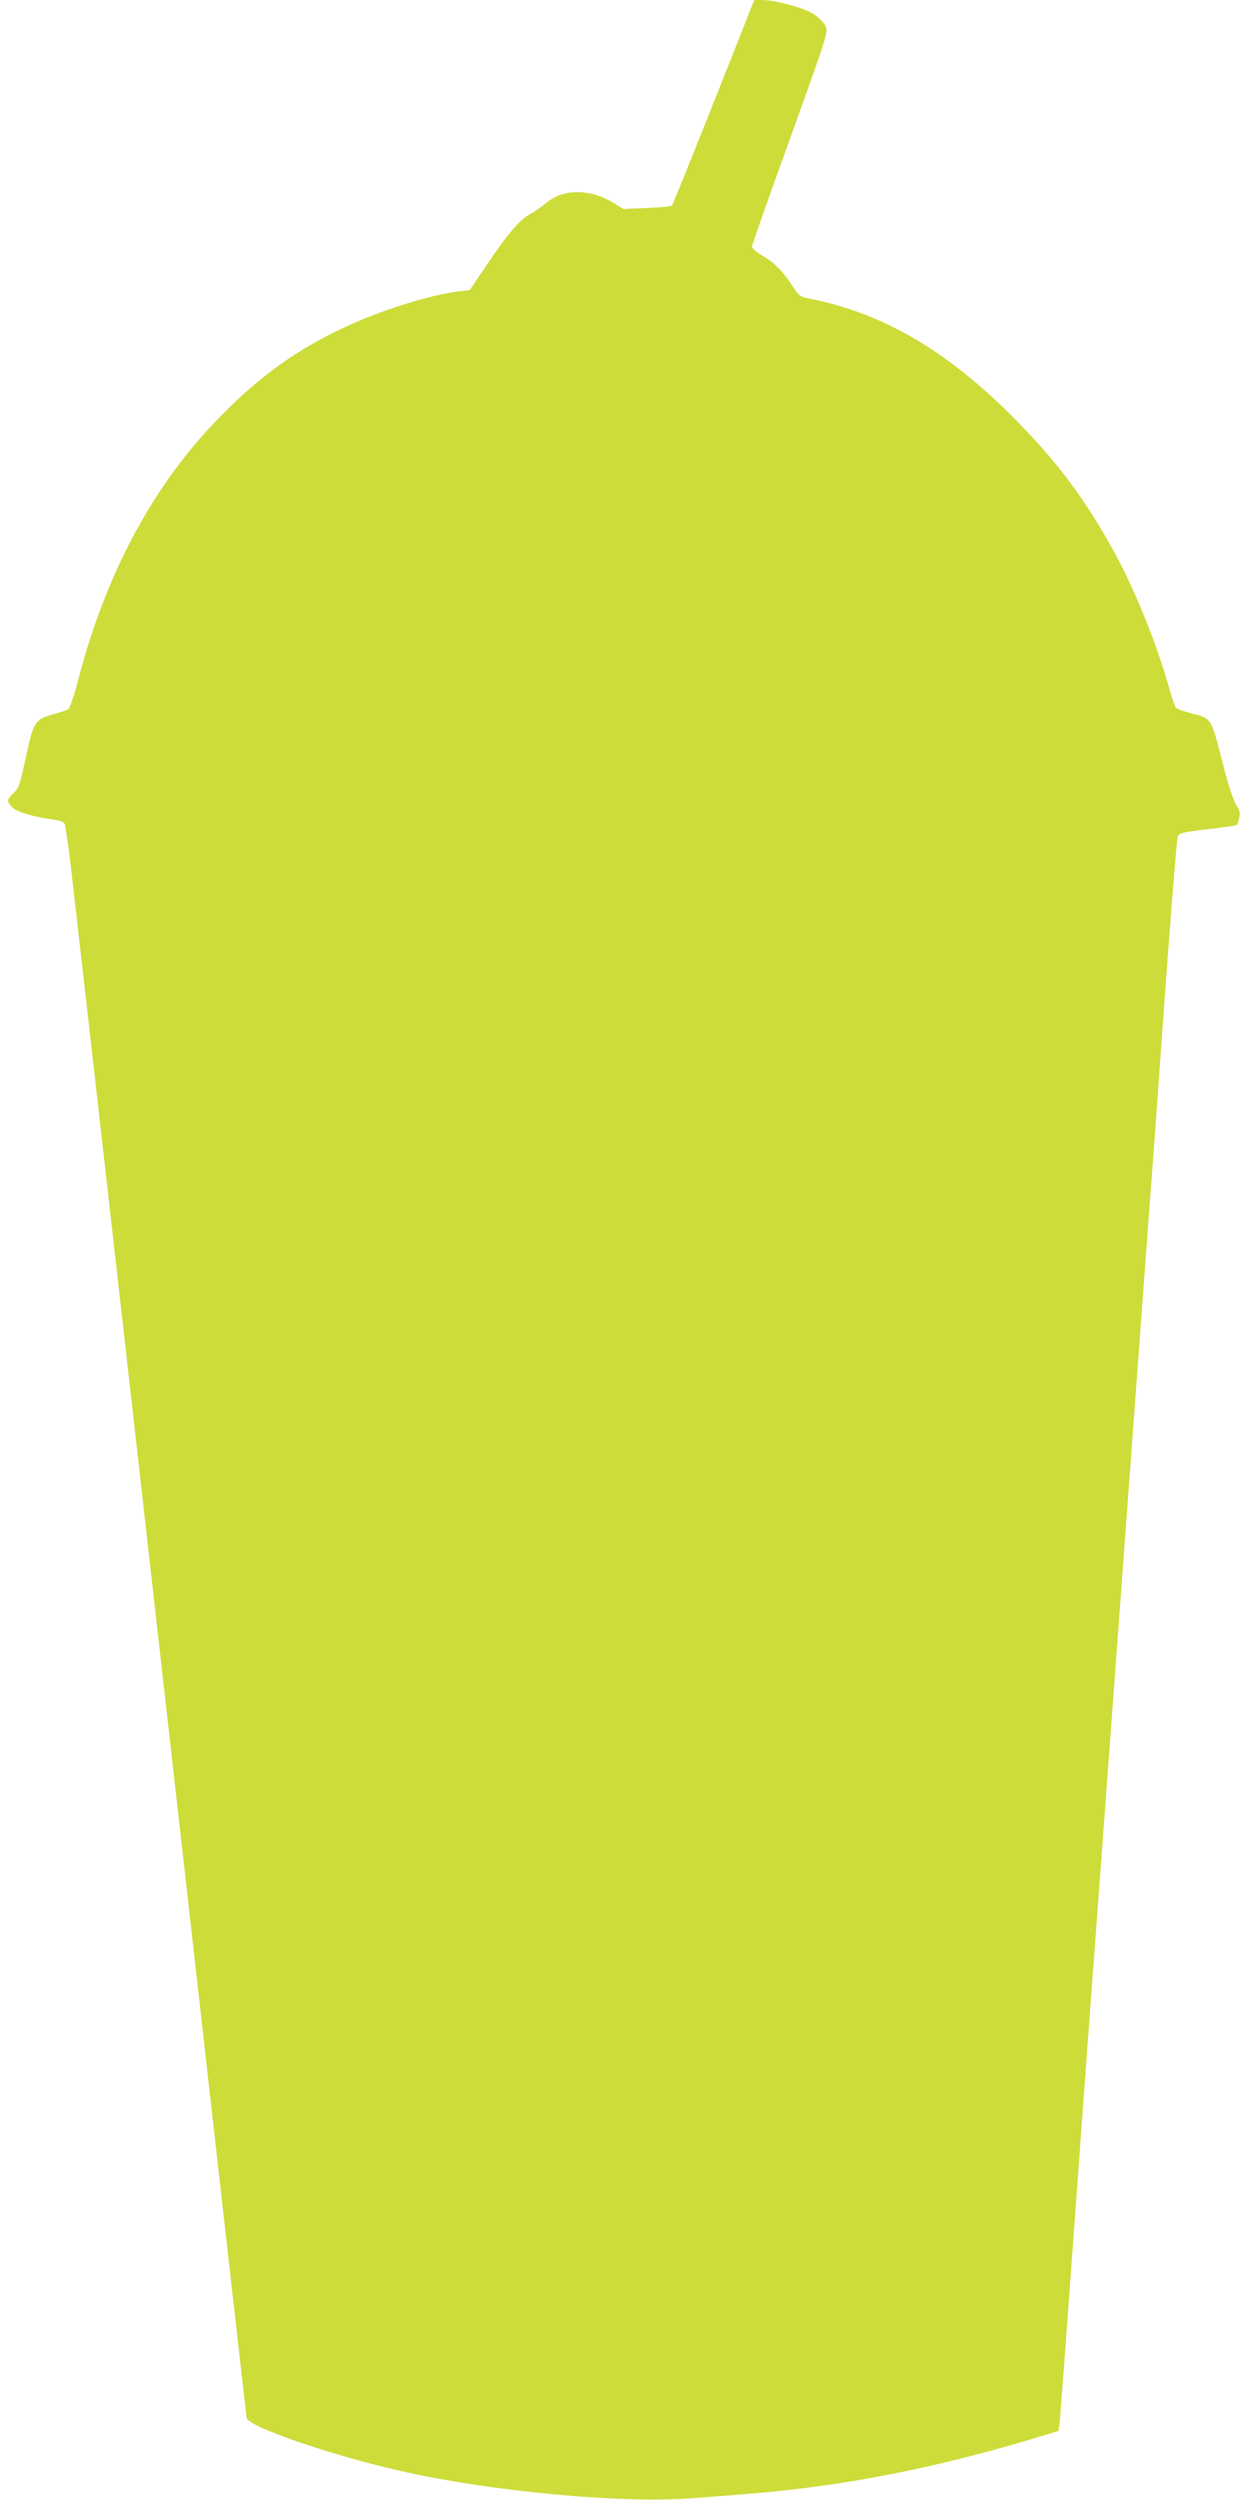 <?xml version="1.0" standalone="no"?>
<!DOCTYPE svg PUBLIC "-//W3C//DTD SVG 20010904//EN"
 "http://www.w3.org/TR/2001/REC-SVG-20010904/DTD/svg10.dtd">
<svg version="1.0" xmlns="http://www.w3.org/2000/svg"
 width="640pt" height="1280pt" viewBox="0 0 640 1280"
 preserveAspectRatio="xMidYMid meet">
<g transform="translate(0,1280) scale(0.1,-0.1)"
fill="#cddc39" stroke="none">
<path d="M3655 12278 c-114 -288 -211 -526 -214 -530 -4 -5 -61 -10 -128 -13
l-121 -5 -56 34 c-117 70 -254 70 -338 -2 -24 -20 -61 -46 -82 -57 -52 -26
-117 -102 -223 -260 l-88 -130 -58 -7 c-151 -19 -407 -100 -592 -188 -232
-109 -417 -241 -610 -435 -352 -351 -603 -814 -748 -1379 -19 -72 -40 -133
-48 -138 -8 -4 -40 -15 -72 -24 -98 -27 -105 -37 -144 -218 -30 -141 -37 -162
-63 -186 -36 -34 -37 -44 -7 -74 23 -23 110 -49 213 -63 24 -3 48 -11 53 -17
5 -6 24 -132 40 -279 66 -574 130 -1134 571 -5037 176 -1559 321 -2842 323
-2850 6 -44 427 -189 778 -269 465 -107 1141 -170 1502 -142 84 6 211 16 282
22 475 37 951 129 1457 281 l137 41 6 41 c3 23 39 505 80 1071 41 567 80 1089
85 1160 6 72 73 983 150 2025 77 1042 144 1951 149 2020 6 69 38 508 71 975
34 468 65 859 70 871 7 19 24 23 150 38 79 9 146 19 151 22 5 2 11 20 14 38 5
25 1 41 -17 67 -14 22 -42 109 -72 228 -56 218 -52 212 -161 240 -36 10 -69
21 -74 27 -5 5 -19 45 -31 88 -65 234 -176 510 -286 711 -150 273 -295 466
-519 691 -339 340 -666 531 -1036 604 -52 10 -58 14 -90 63 -50 78 -95 123
-155 158 -30 17 -54 37 -54 46 0 8 88 259 196 556 194 539 195 542 180 575 -9
18 -37 45 -62 61 -48 31 -197 71 -264 71 l-38 0 -207 -522z"/>
</g>
</svg>
